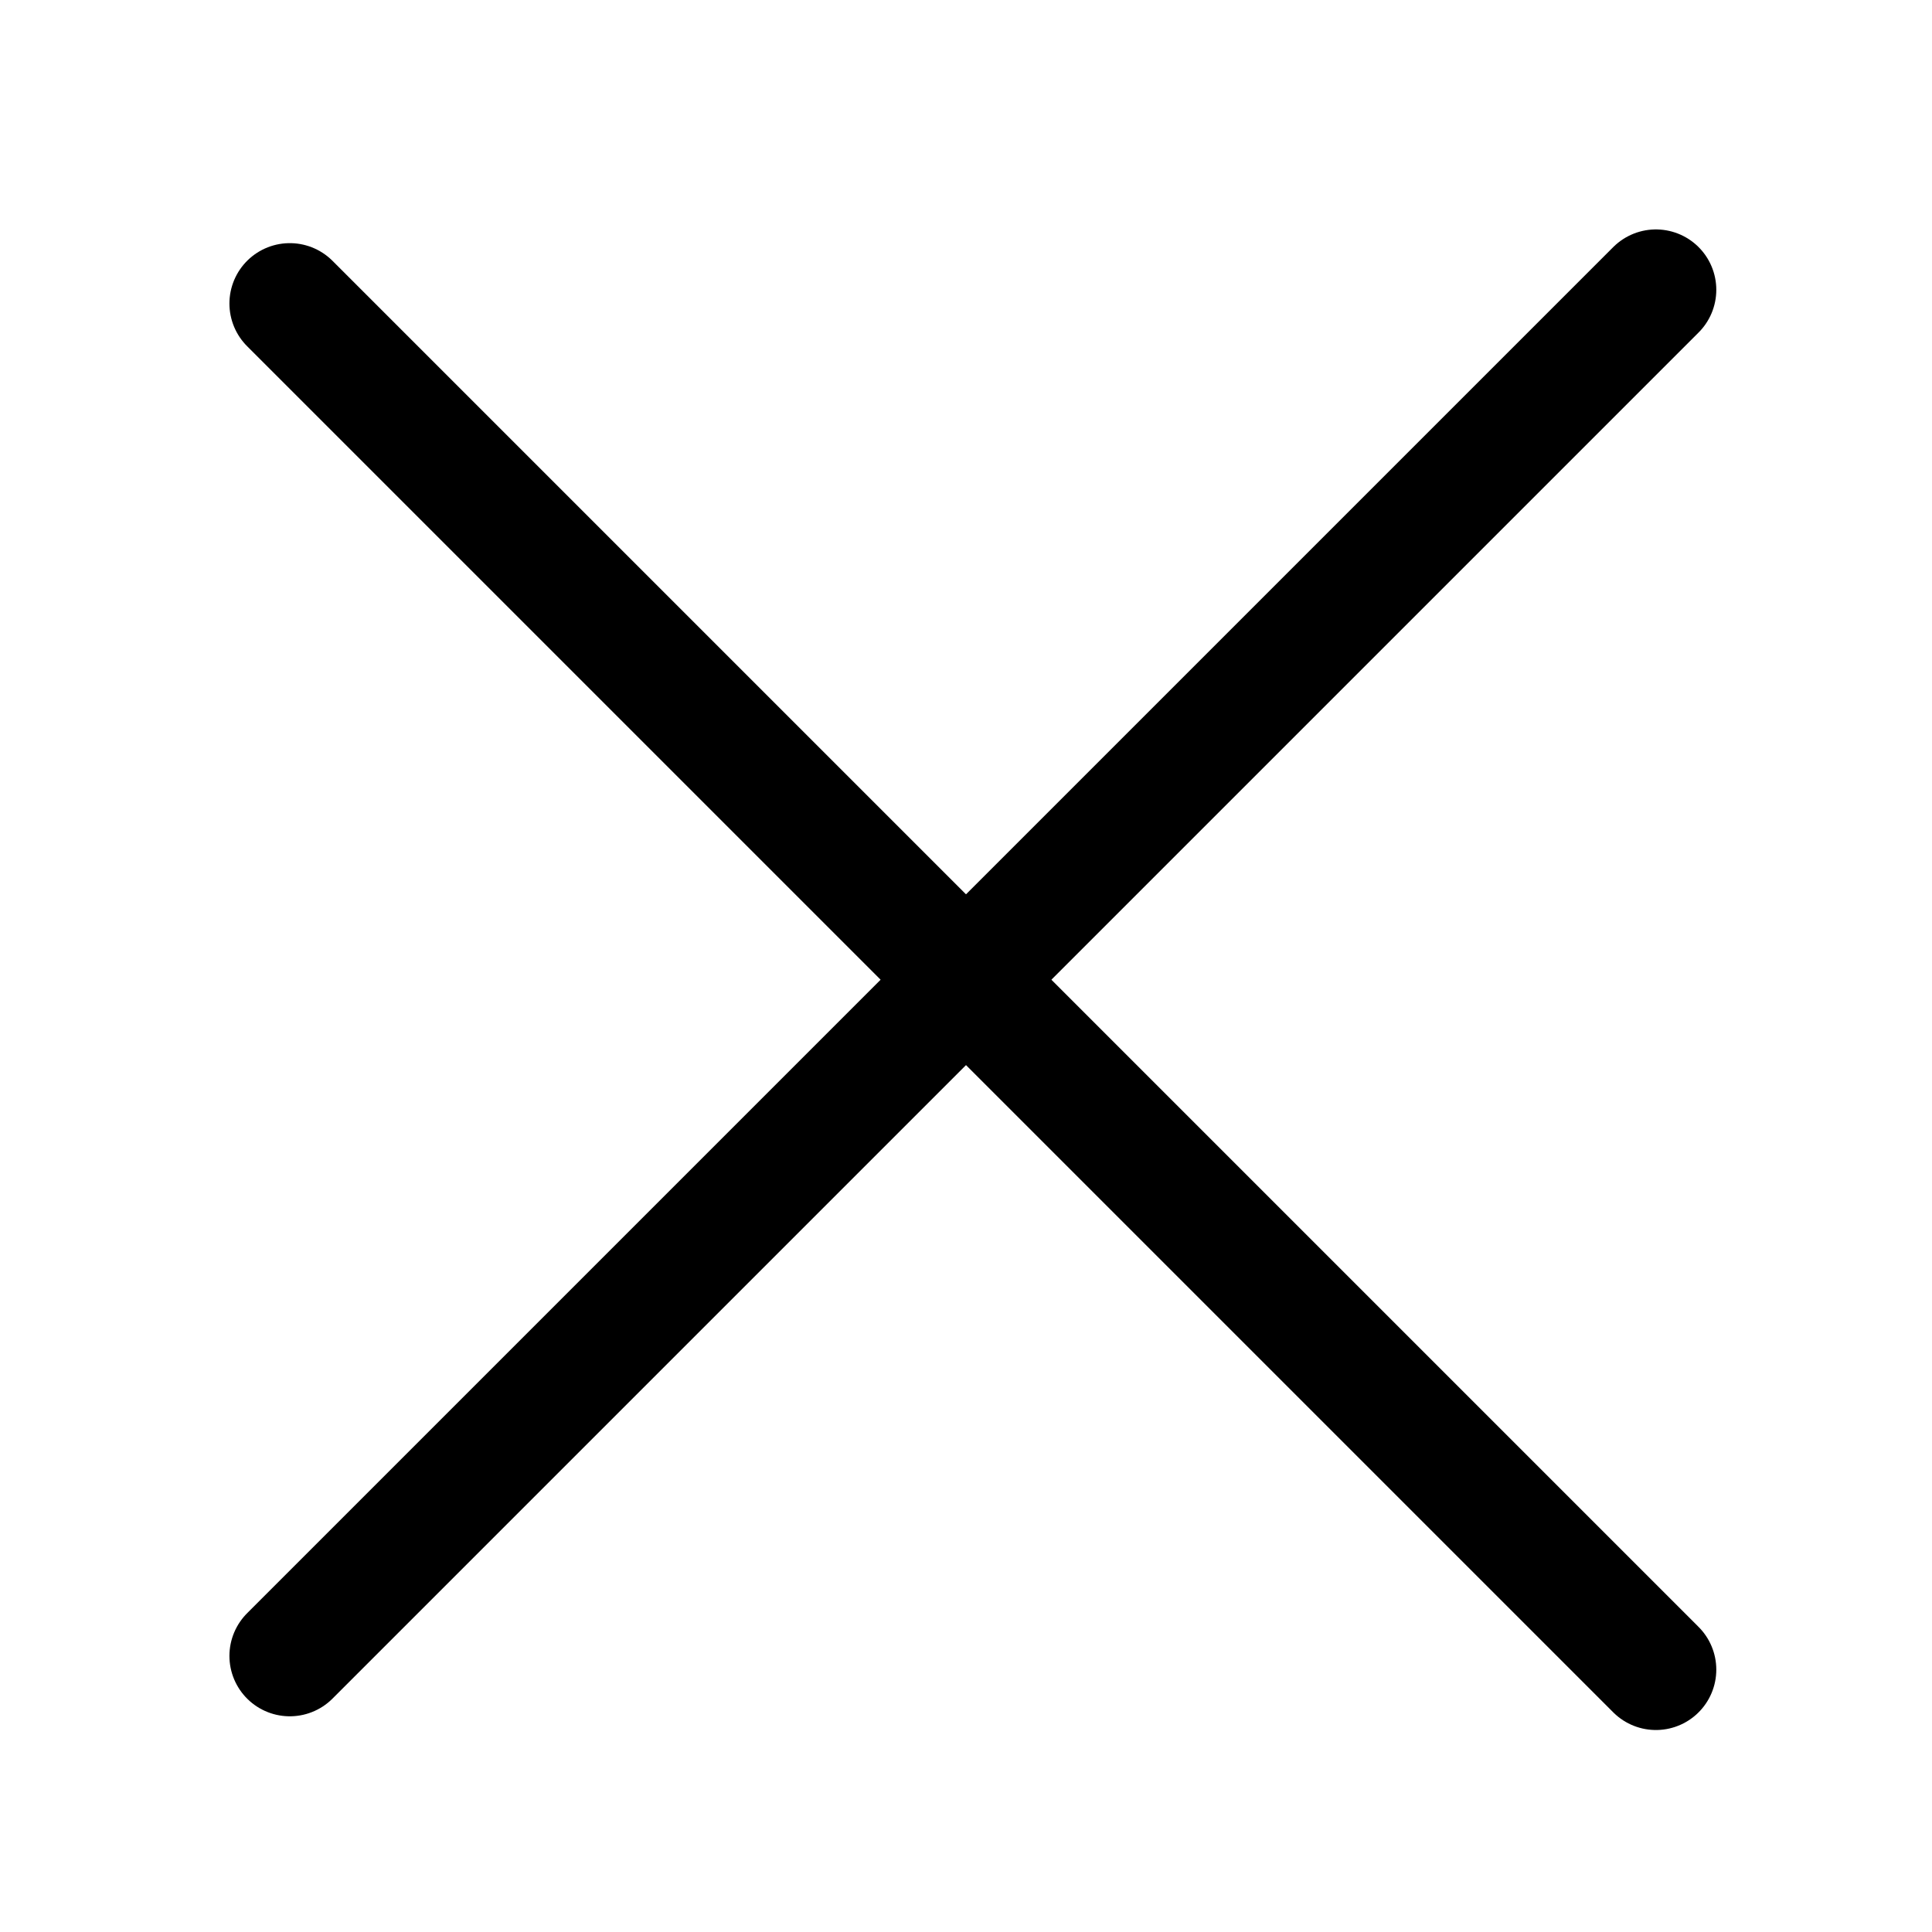 <svg width="20" height="20" viewBox="0 0 20 20" fill="none" xmlns="http://www.w3.org/2000/svg">
<path d="M3 3.142L17.142 17.284" stroke="black" stroke-width="1.25" stroke-linecap="round"/>
<path d="M3 17.142L17.142 3" stroke="black" stroke-width="1.25" stroke-linecap="round"/>
</svg>
